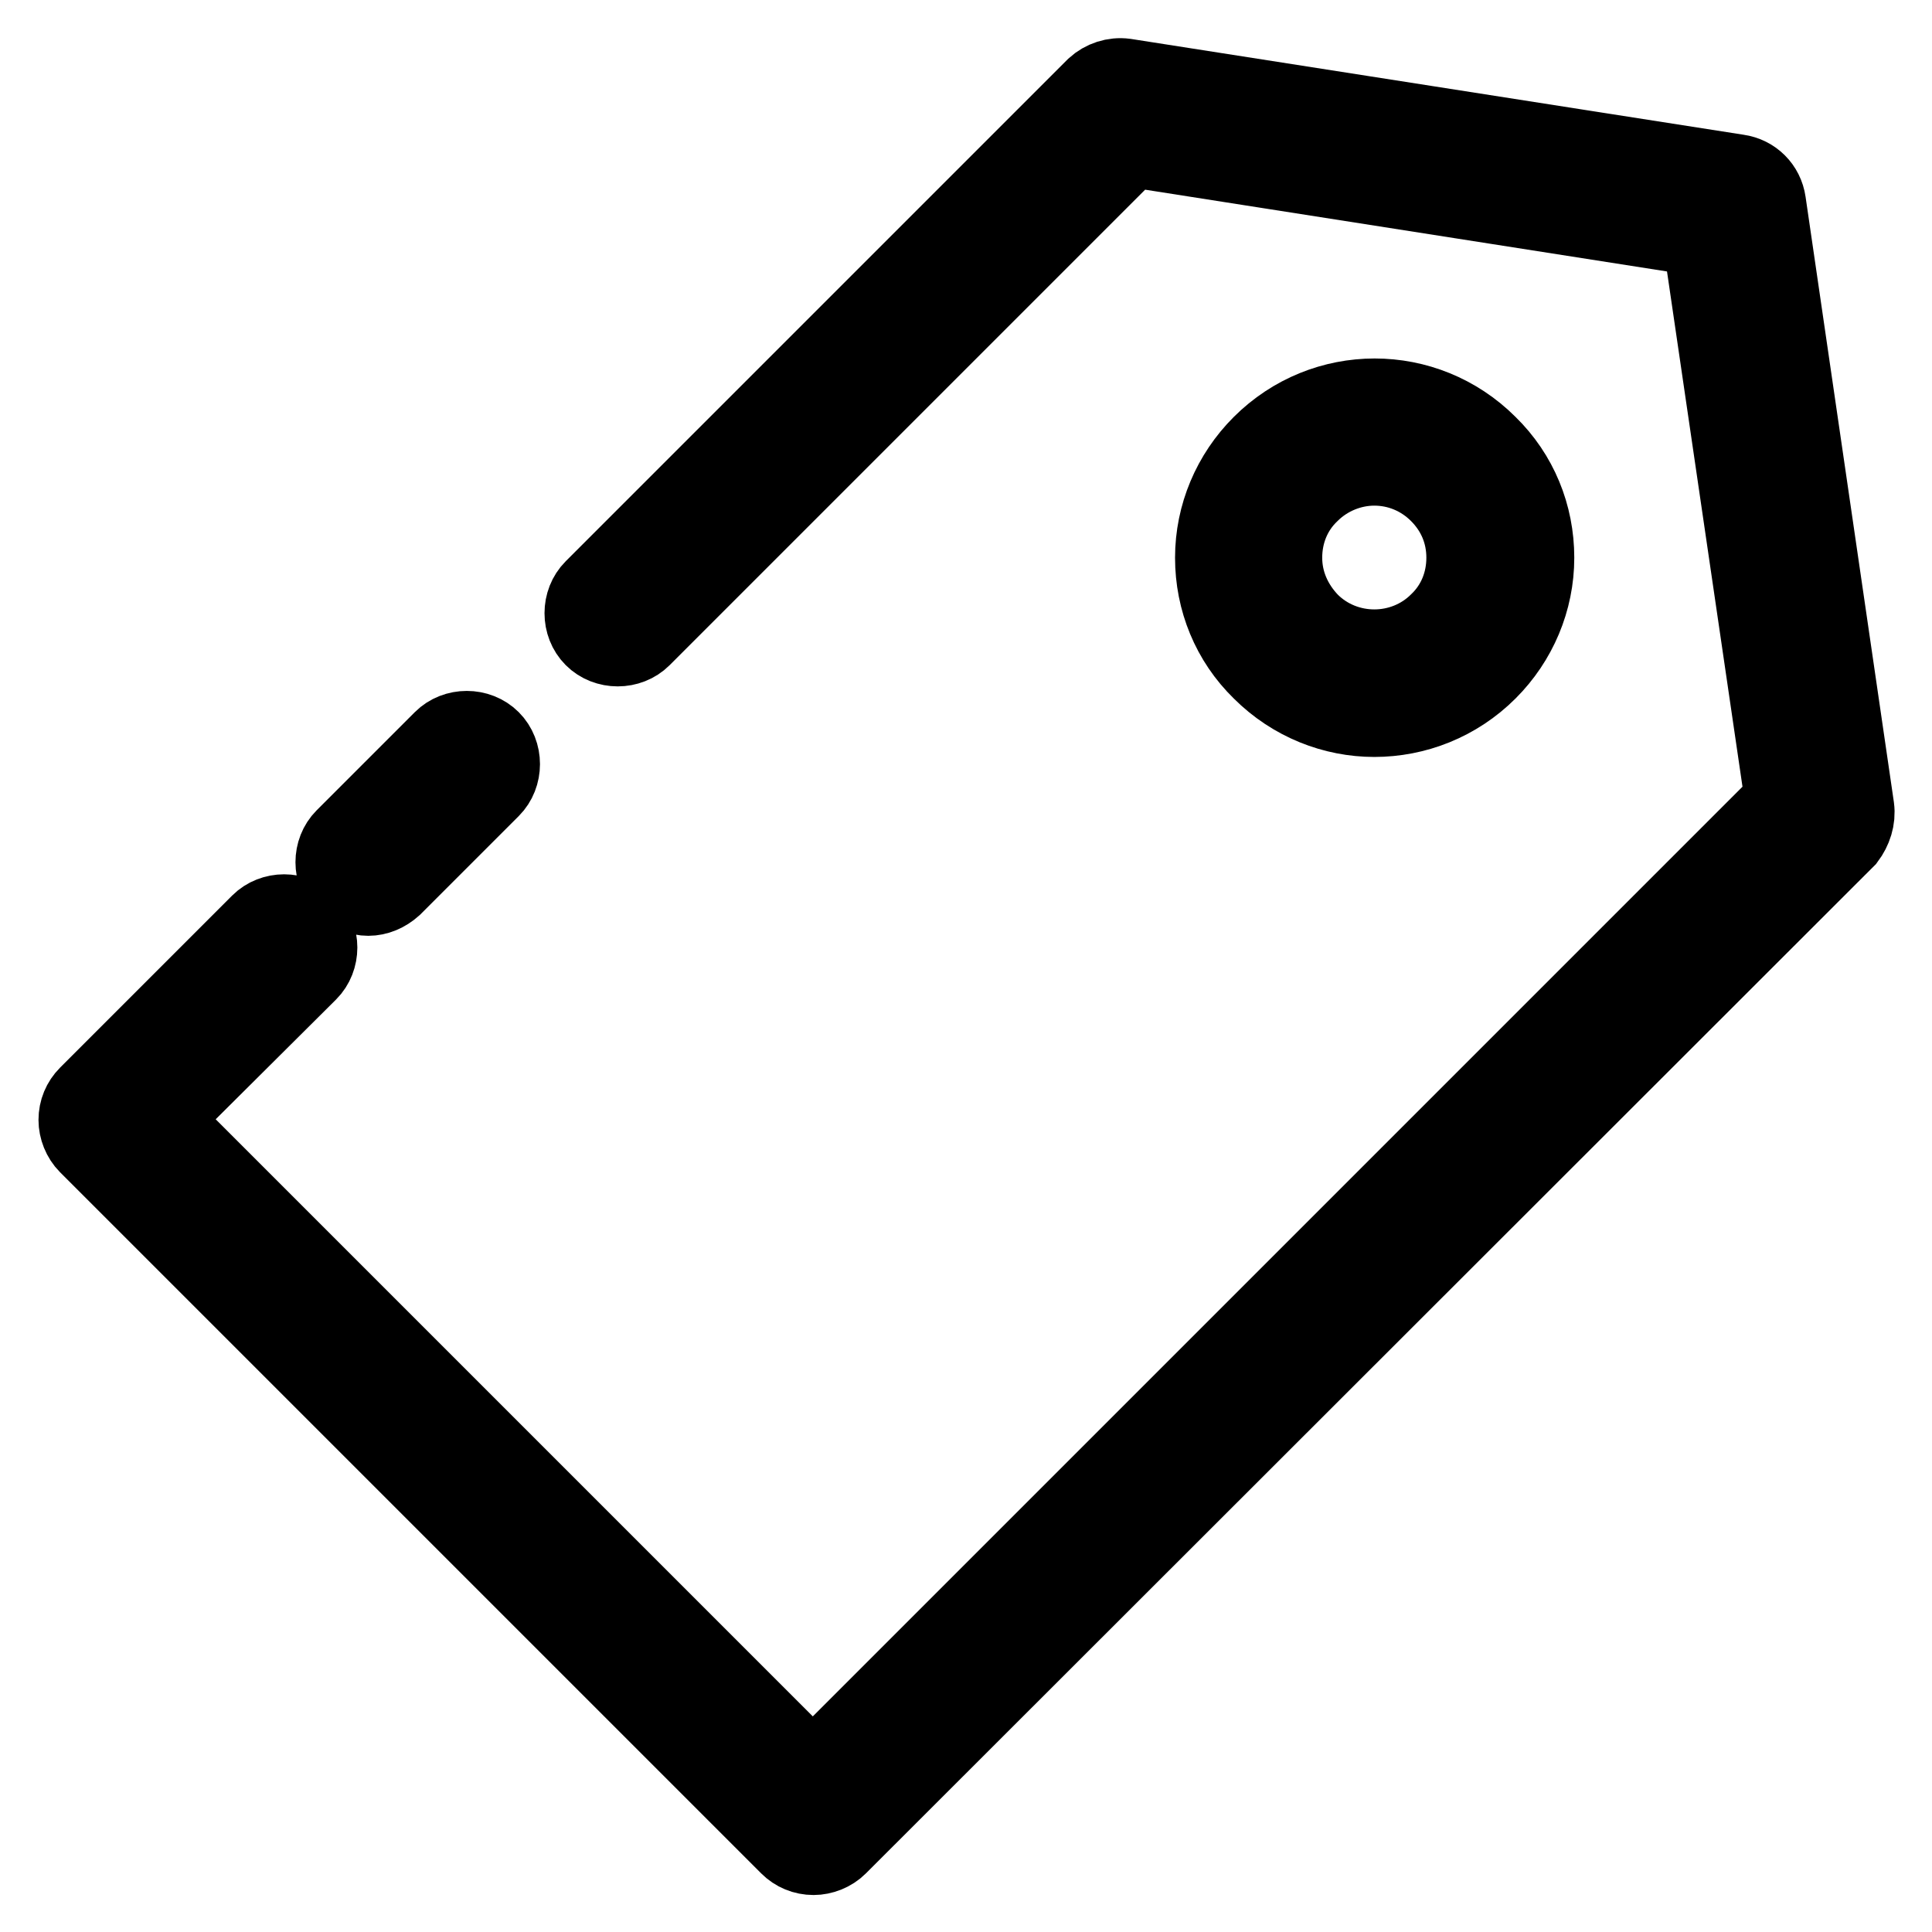 <?xml version="1.0" encoding="utf-8"?>
<!-- Svg Vector Icons : http://www.onlinewebfonts.com/icon -->
<!DOCTYPE svg PUBLIC "-//W3C//DTD SVG 1.1//EN" "http://www.w3.org/Graphics/SVG/1.1/DTD/svg11.dtd">
<svg version="1.1" xmlns="http://www.w3.org/2000/svg" xmlns:xlink="http://www.w3.org/1999/xlink" x="0px" y="0px" viewBox="0 0 256 256" enable-background="new 0 0 256 256" xml:space="preserve">
<g> <path stroke-width="10" fill-opacity="0" stroke="#000000"  d="M48.8,119c1.2,0,2.4-0.5,3.4-1.4l13-13c1.8-1.8,1.8-4.9,0-6.7c-1.8-1.8-4.9-1.8-6.7,0l-13,13 c-1.8,1.8-1.8,4.9,0,6.7C46.4,118.5,47.6,119,48.8,119z M246,107l-11.7-80.2c-0.3-2.1-1.9-3.7-4-4l-81.2-12.7 c-1.5-0.2-3,0.3-4.1,1.3L78.5,77.9c-1.8,1.8-1.8,4.9,0,6.7c1.8,1.8,4.9,1.8,6.7,0L150,19.8l75.3,11.8l10.9,74.4L107.7,234.5 l-86.2-86.2L41,128.9c1.8-1.8,1.8-4.9,0-6.7c-1.8-1.8-4.9-1.8-6.7,0l-22.8,22.8c-0.9,0.9-1.4,2.1-1.4,3.4c0,1.2,0.5,2.5,1.4,3.4 l92.9,92.9c0.9,0.9,2.1,1.4,3.4,1.4c1.2,0,2.5-0.5,3.4-1.4l133.6-133.5C245.7,110,246.2,108.5,246,107z M197.3,89 c4-4,6.3-9.4,6.3-15.1c0-5.7-2.2-11.1-6.3-15.1c-8.4-8.4-21.9-8.4-30.3,0c-4,4-6.3,9.4-6.3,15.1c0,5.7,2.2,11.1,6.3,15.1 c4.2,4.2,9.7,6.3,15.1,6.3C187.6,95.3,193.1,93.2,197.3,89L197.3,89z M170.2,73.9c0-3.2,1.2-6.2,3.5-8.4c2.3-2.3,5.4-3.5,8.4-3.5 c3.1,0,6.1,1.2,8.4,3.5c2.3,2.3,3.5,5.2,3.5,8.4s-1.2,6.2-3.5,8.4c-4.6,4.6-12.2,4.6-16.8,0C171.5,80,170.2,77.1,170.2,73.9z"/></g>
</svg>
